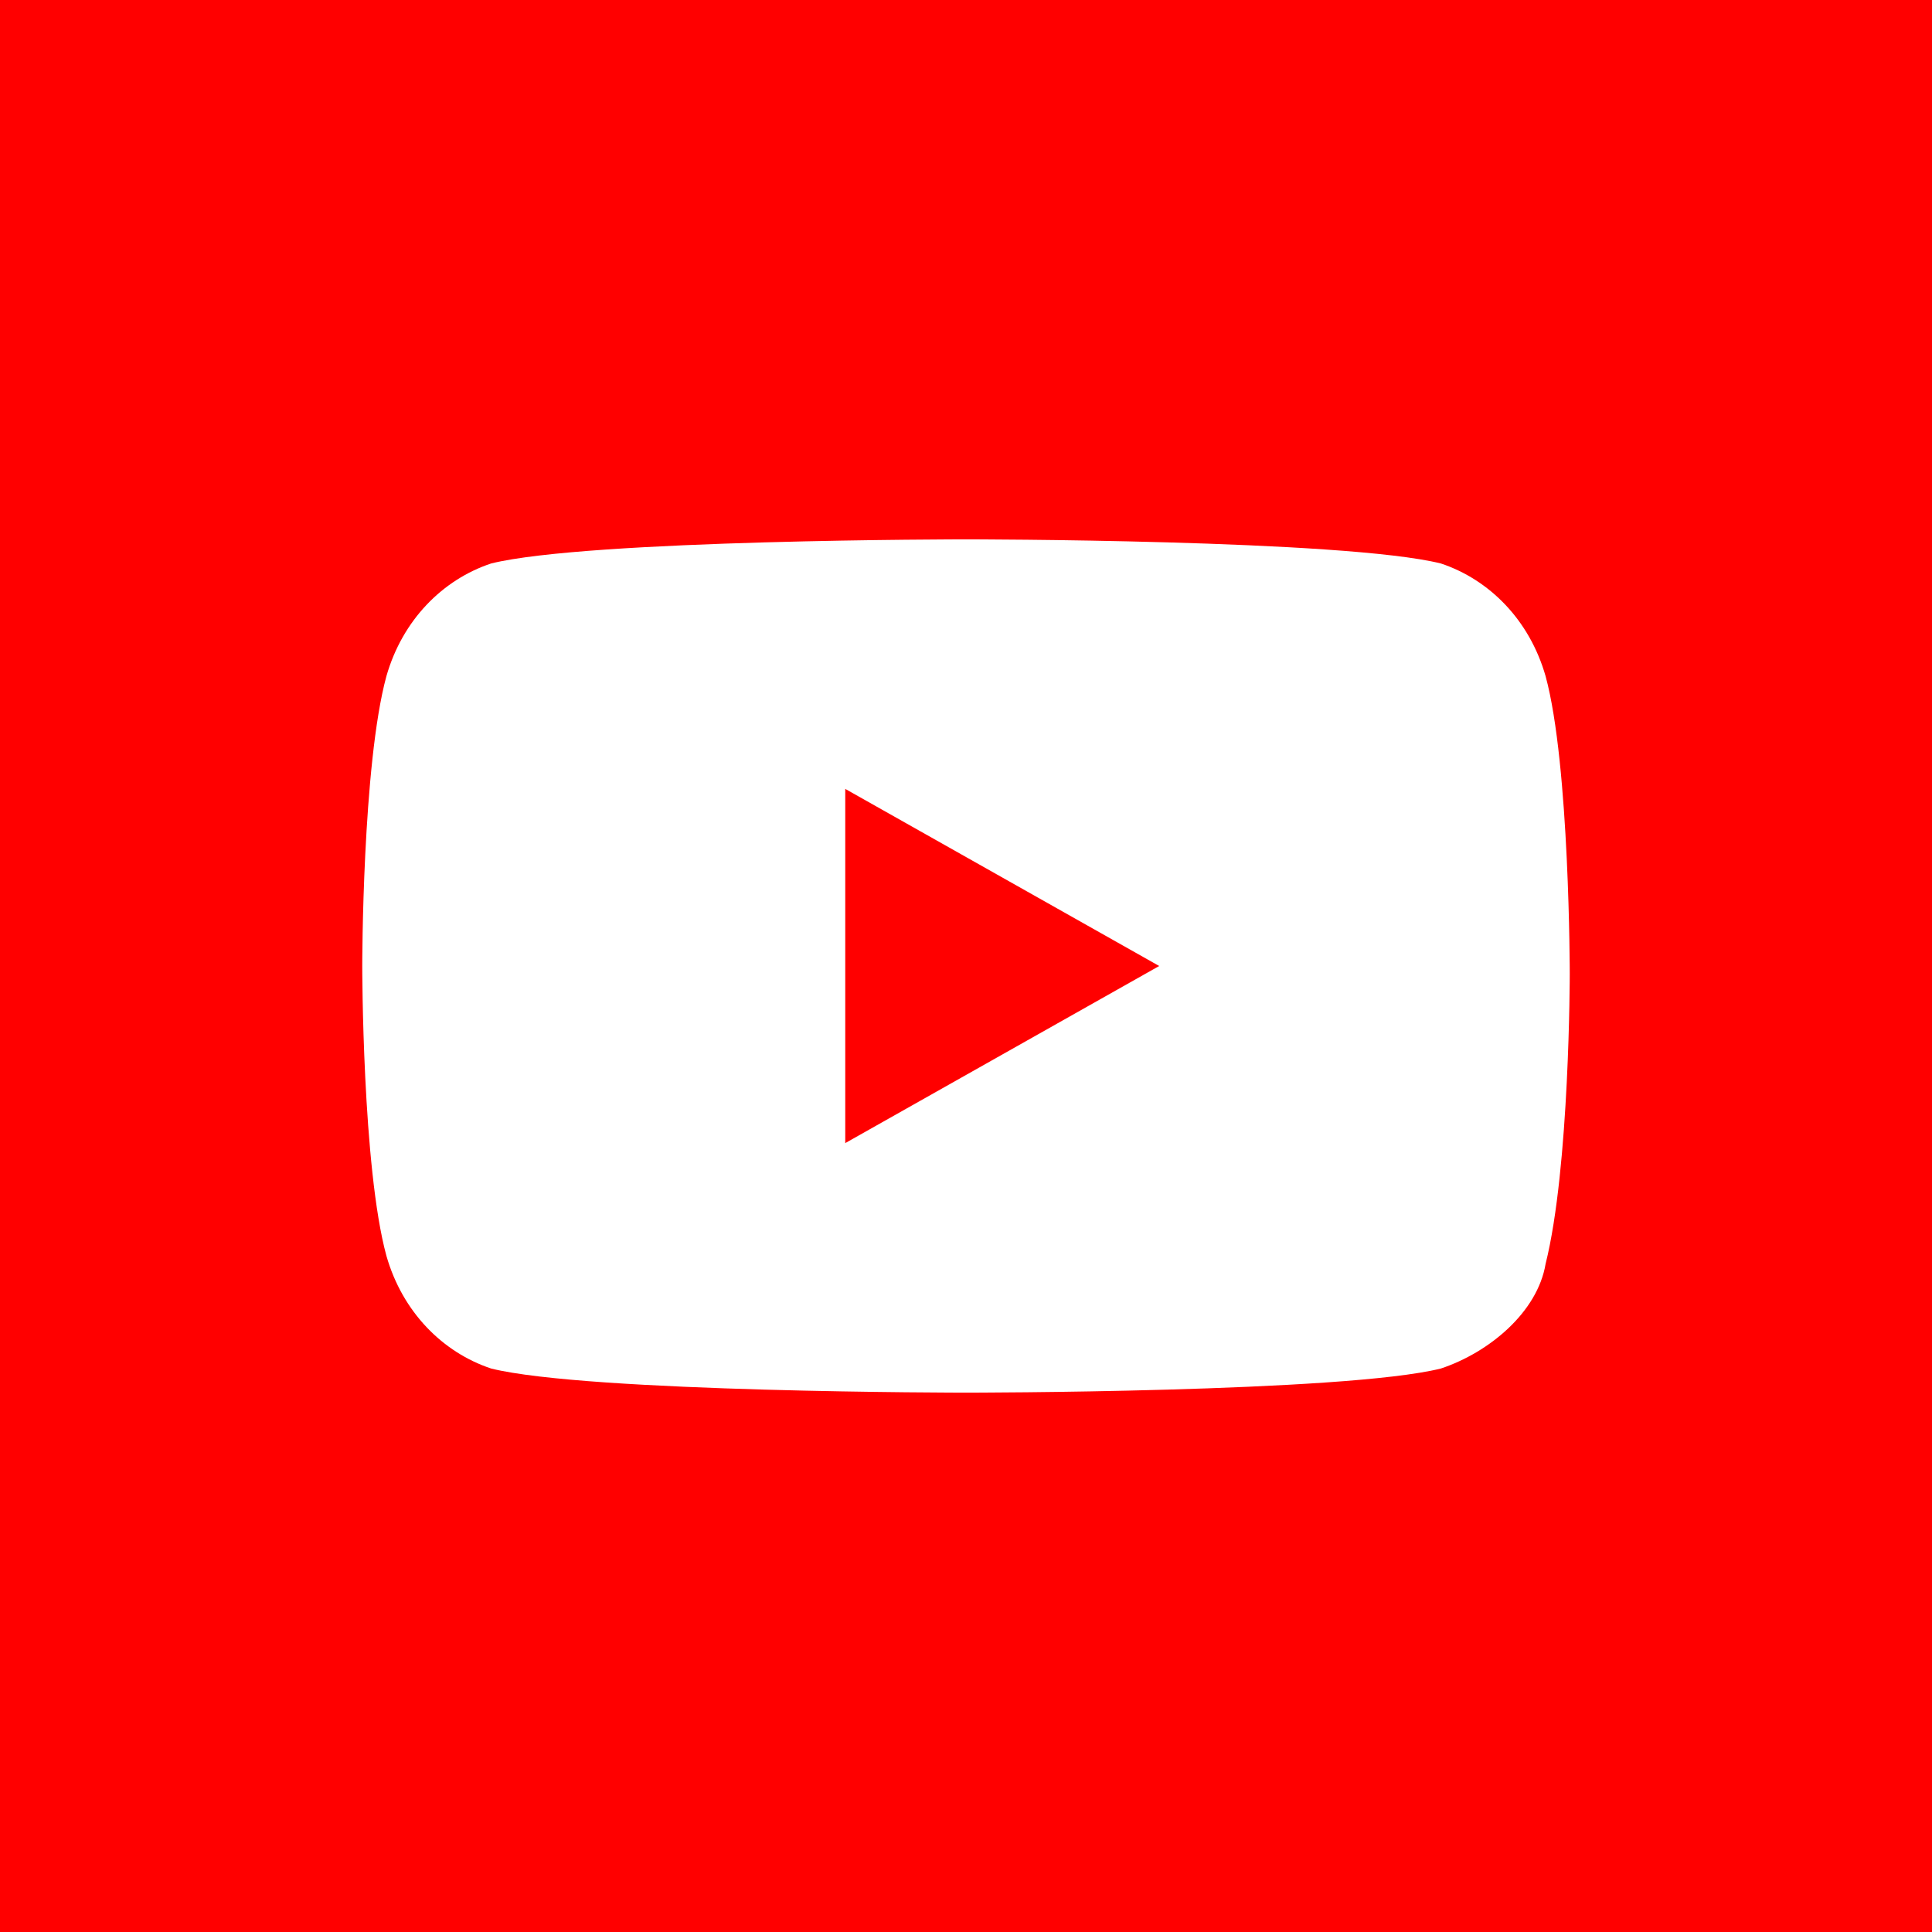 <?xml version="1.0" encoding="utf-8"?>
<!-- Generator: Adobe Illustrator 22.0.1, SVG Export Plug-In . SVG Version: 6.00 Build 0)  -->
<svg version="1.1" xmlns="http://www.w3.org/2000/svg" xmlns:xlink="http://www.w3.org/1999/xlink" x="0px" y="0px"
	 viewBox="0 0 24 24" style="enable-background:new 0 0 24 24;" xml:space="preserve">
<rect x="0" y="0" width="24" height="24" fill="#333333" stroke="none"/>
<style type="text/css">
	.st2{fill:#FFFFFF;}
	.st5{fill:#FF0000;}
</style>
<g id="youtube">
	<path id="Blue_3_" class="st5" d="M23.6,25c0.8,0,1.4-0.6,1.4-1.4V0.4C25-0.4,24.4-1,23.6-1H0.4C-0.4-1-1-0.4-1,0.4v23.1
		c0,0.8,0.6,1.4,1.4,1.4H23.6z"/>
	<path class="st2" d="M19.2,8.4C19,7.7,18.5,7.2,17.9,7C16.7,6.7,12,6.7,12,6.7S7.3,6.7,6.1,7C5.5,7.2,5,7.7,4.8,8.4
		C4.5,9.5,4.5,12,4.5,12s0,2.5,0.3,3.6C5,16.3,5.5,16.8,6.1,17c1.2,0.3,5.9,0.3,5.9,0.3s4.7,0,5.9-0.3c0.6-0.2,1.2-0.7,1.3-1.3
		c0.3-1.2,0.3-3.6,0.3-3.6S19.5,9.5,19.2,8.4z M10.5,14.2V9.8l3.9,2.2L10.5,14.2z"/>
</g>
</svg>
